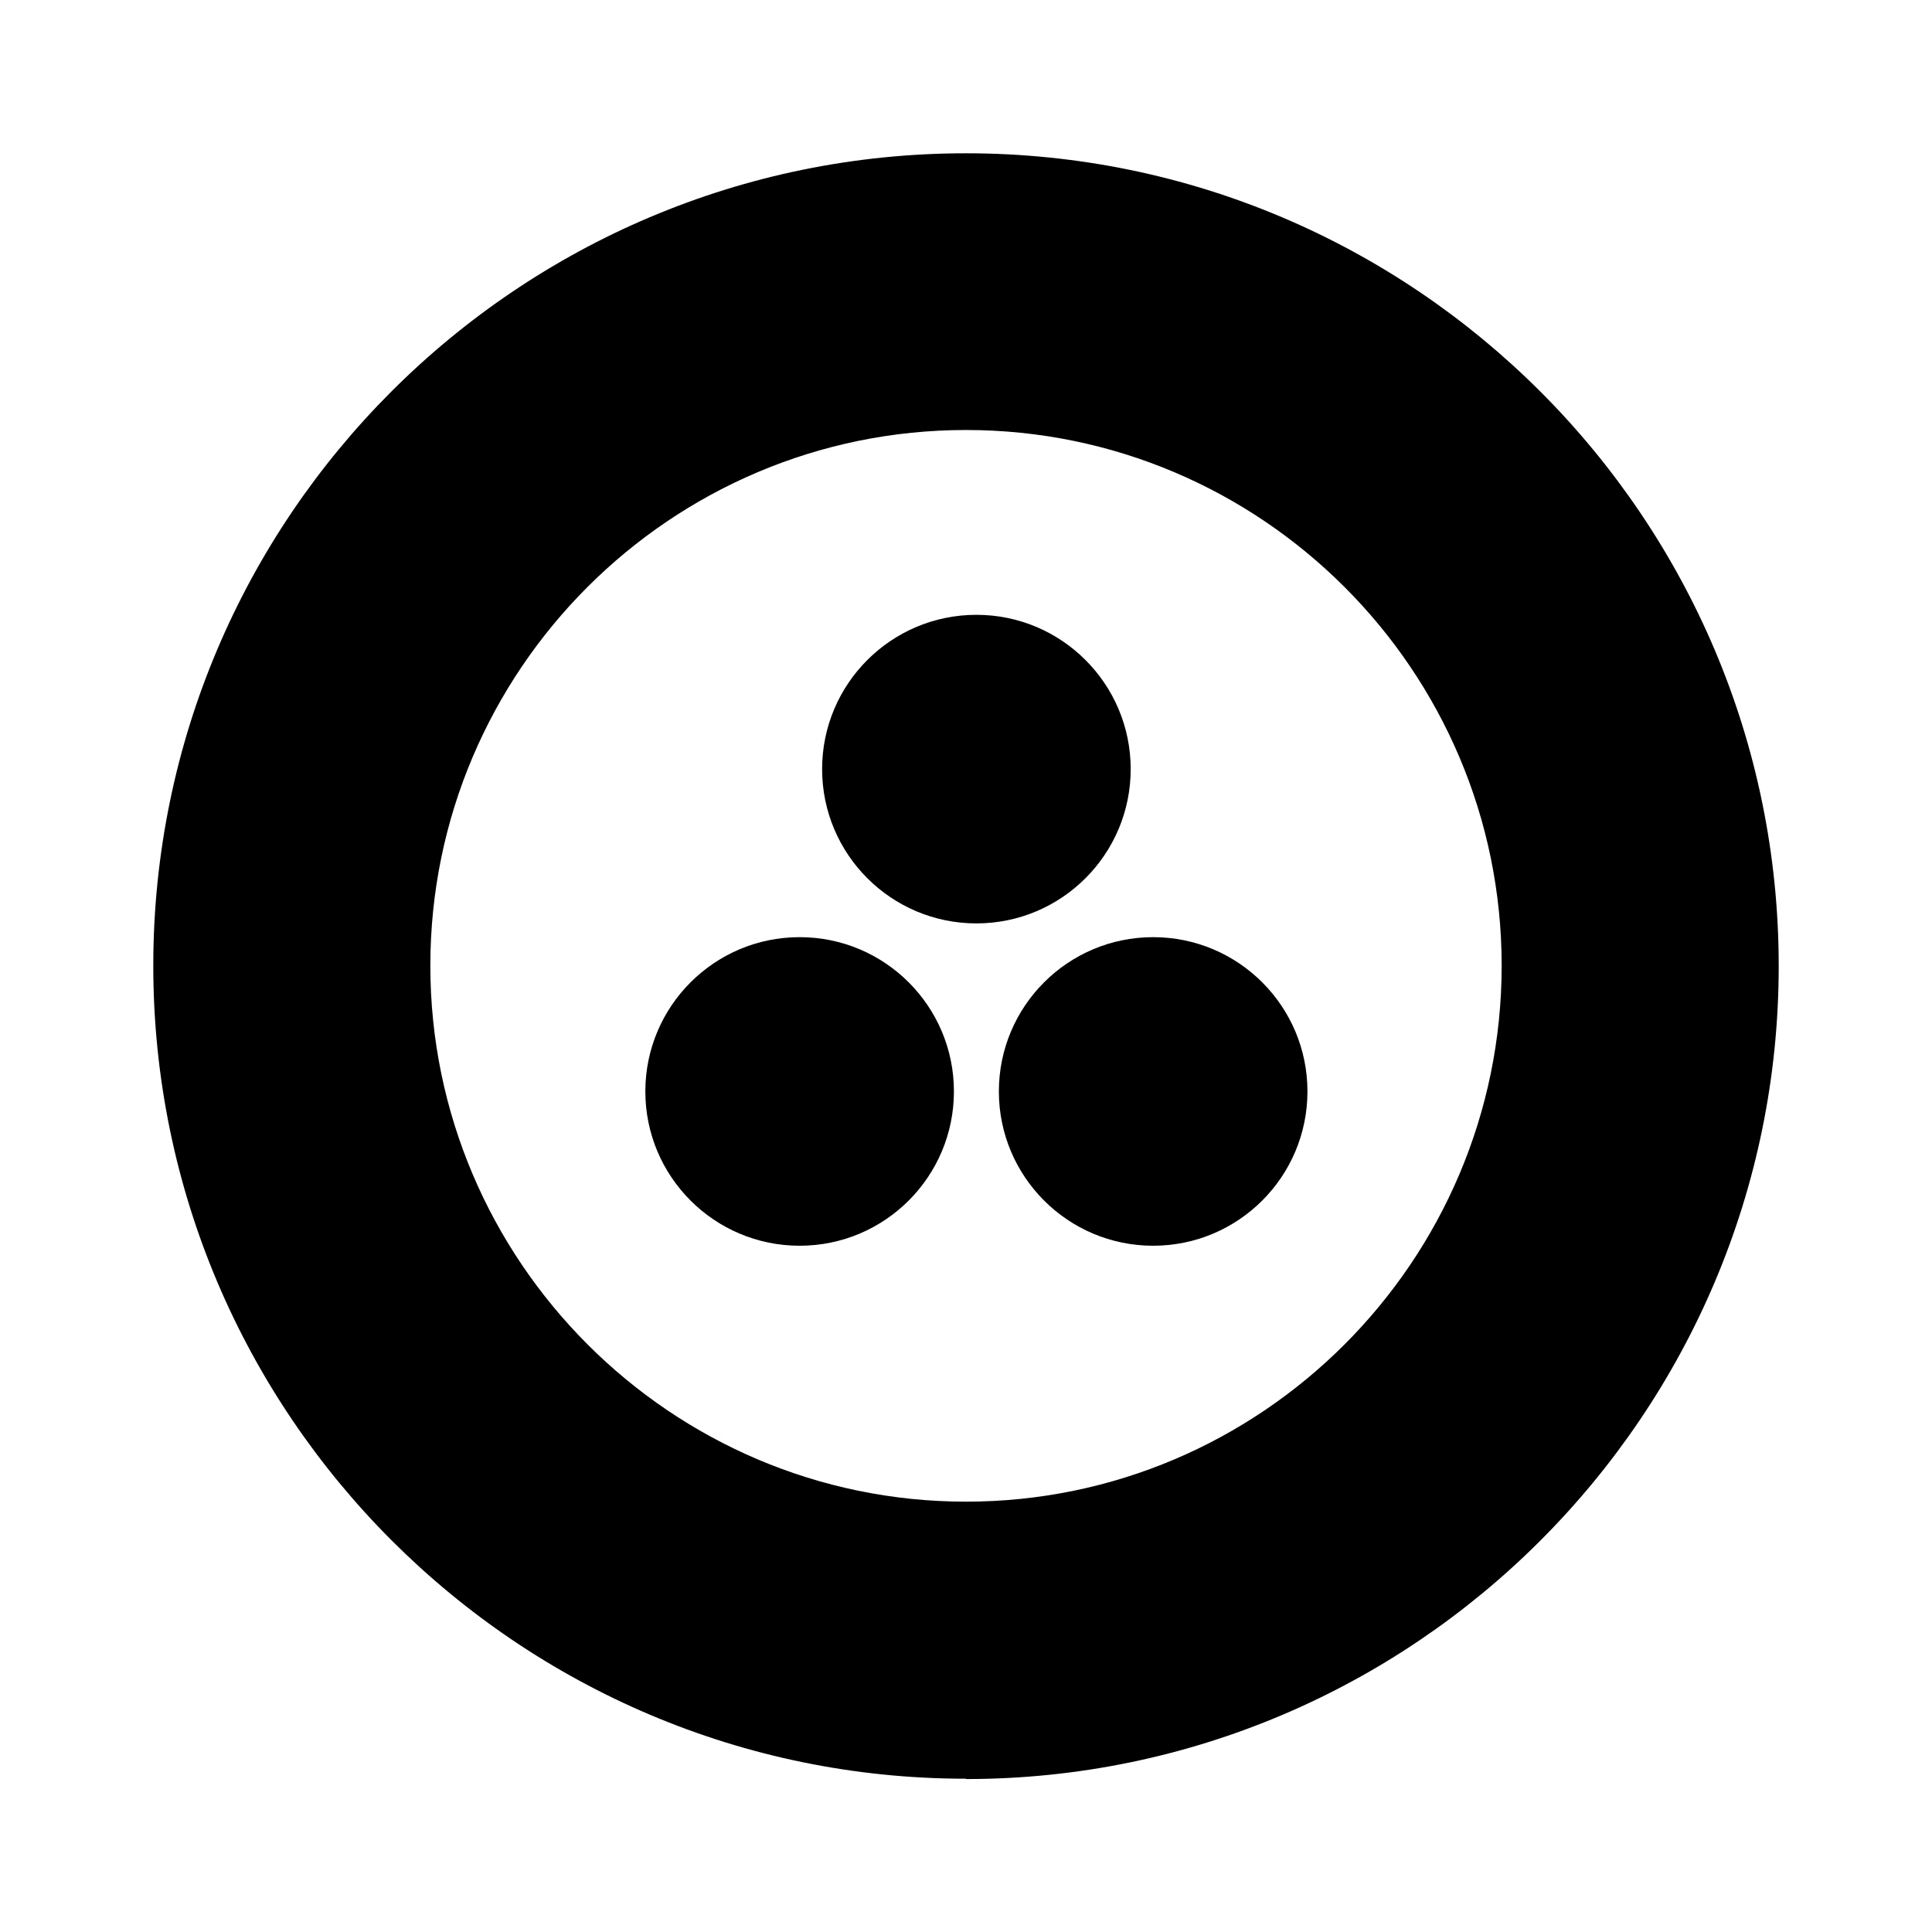 <?xml version="1.0" encoding="UTF-8"?>
<svg id="Layer_1" data-name="Layer 1" xmlns="http://www.w3.org/2000/svg" viewBox="0 0 57.6 57.6">
  <path d="M28.8,53.03c-13.36,0-24.23-10.87-24.23-24.24S15.44,4.57,28.8,4.57s24.23,10.87,24.23,24.23-10.87,24.24-24.23,24.24Zm0-40.21c-8.81,0-15.97,7.17-15.97,15.97s7.17,15.98,15.97,15.98,15.97-7.17,15.97-15.98-7.17-15.97-15.97-15.97Z"/>
  <g>
    <path d="M33.71,22.93c0,2.54-2.06,4.6-4.6,4.6s-4.6-2.06-4.6-4.6,2.06-4.6,4.6-4.6,4.6,2.06,4.6,4.6Z"/>
    <path d="M38.98,32.54c0,2.54-2.06,4.6-4.6,4.6s-4.6-2.06-4.6-4.6,2.06-4.6,4.6-4.6,4.6,2.06,4.6,4.6Z"/>
    <path d="M28.44,32.54c0,2.54-2.06,4.6-4.6,4.6s-4.6-2.06-4.6-4.6,2.06-4.6,4.6-4.6,4.6,2.06,4.6,4.6Z"/>
  </g>
</svg>